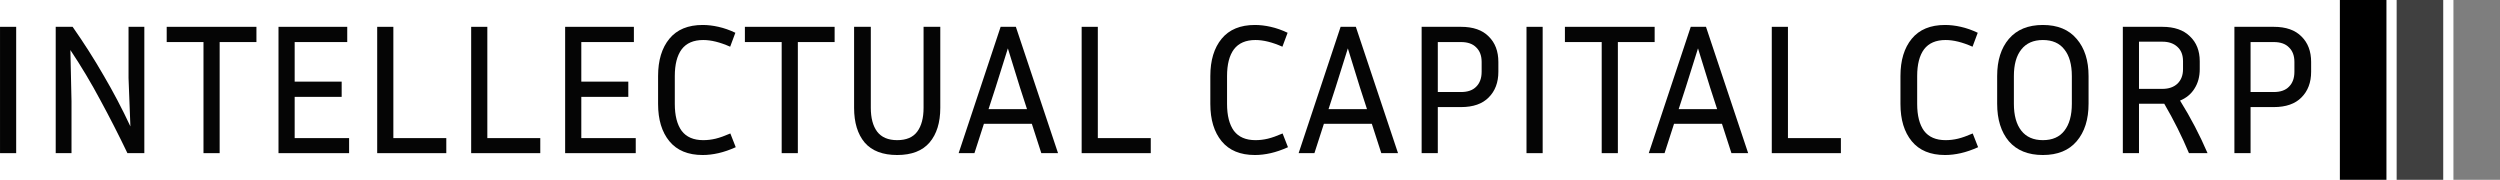 <svg xmlns="http://www.w3.org/2000/svg" width="10039" height="722" viewBox="0 0 10039 722" fill="none"><path d="M8972.47 615V107.72H9130.63C9179.36 107.72 9216.42 120.651 9241.78 146.512C9267.64 171.876 9280.57 205.944 9280.57 248.714V288.252C9280.57 331.023 9267.64 365.339 9241.78 391.2C9216.42 417.062 9179.36 429.992 9130.63 429.992H9037.38V615H8972.47ZM9130.63 168.892H9037.38V369.566H9130.63C9157.48 369.566 9177.87 362.355 9191.8 347.932C9206.22 333.51 9213.43 313.616 9213.43 288.252V248.714C9213.43 223.848 9206.22 204.452 9191.8 190.526C9177.87 176.104 9157.48 168.892 9130.63 168.892Z" fill="#050505"></path><path d="M8589.34 416.564V615H8524.44V107.72H8683.33C8731.08 107.72 8767.88 120.402 8793.74 145.766C8820.1 170.633 8833.28 203.954 8833.28 245.73V277.808C8833.28 307.648 8826.32 333.51 8812.39 355.392C8798.97 377.275 8779.57 393.438 8754.21 403.882C8775.59 438.198 8795.48 473.012 8813.89 508.322C8832.29 543.633 8849.2 579.192 8864.61 615H8790.01C8761.67 547.363 8728.59 481.218 8690.79 416.564H8589.34ZM8683.33 167.4H8589.34V356.884H8683.33C8708.7 356.884 8728.84 349.922 8743.76 335.996C8758.68 321.574 8766.14 302.178 8766.14 277.808V245.73C8766.14 220.864 8758.68 201.716 8743.76 188.288C8728.84 174.363 8708.7 167.4 8683.33 167.4Z" fill="#050505"></path><path d="M8386.83 305.41V416.564C8386.83 479.725 8370.91 529.956 8339.09 567.256C8307.75 604.058 8262.5 622.46 8203.31 622.46C8144.13 622.46 8098.62 604.058 8066.79 567.256C8035.46 529.956 8019.8 479.725 8019.8 416.564V305.41C8019.8 242.746 8035.46 193.012 8066.79 156.21C8098.62 118.91 8144.13 100.26 8203.31 100.26C8262.5 100.26 8307.75 118.91 8339.09 156.21C8370.91 193.012 8386.83 242.746 8386.83 305.41ZM8319.69 305.41C8319.69 259.158 8309.74 223.598 8289.85 198.732C8270.45 173.368 8241.61 160.686 8203.31 160.686C8165.52 160.686 8136.67 173.368 8116.78 198.732C8096.88 223.598 8086.94 259.158 8086.94 305.41V416.564C8086.94 463.313 8096.88 499.37 8116.78 524.734C8136.67 550.098 8165.52 562.78 8203.31 562.78C8241.61 562.78 8270.45 550.098 8289.85 524.734C8309.74 499.37 8319.69 463.313 8319.69 416.564V305.41Z" fill="#050505"></path><path d="M7698.6 417.31C7698.6 464.059 7707.81 500.116 7726.21 525.48C7745.11 550.346 7773.95 562.78 7812.74 562.78C7829.65 562.78 7846.31 560.79 7862.72 556.812C7879.14 552.833 7898.78 545.87 7921.66 535.924L7943.29 591.128C7918.92 602.069 7895.8 610.026 7873.91 615C7852.03 619.973 7830.9 622.46 7810.5 622.46C7751.82 622.46 7707.31 604.058 7676.97 567.256C7646.63 530.453 7631.46 480.471 7631.46 417.31V305.41C7631.46 242.248 7646.63 192.266 7676.97 155.464C7707.31 118.661 7751.82 100.26 7810.5 100.26C7830.9 100.26 7852.03 102.746 7873.91 107.72C7896.29 112.693 7918.92 120.65 7941.8 131.592L7920.91 187.542C7880.63 169.638 7844.57 160.686 7812.74 160.686C7773.95 160.686 7745.11 173.119 7726.21 197.986C7707.81 222.852 7698.6 258.66 7698.6 305.41V417.31Z" fill="#050505"></path><path d="M7392.27 554.574V615H7114.76V107.72H7179.66V554.574H7392.27Z" fill="#050505"></path><path d="M6952.77 615L6914.72 497.132H6722.25L6684.21 615H6620.8L6789.39 107.72H6850.56L7019.91 615H6952.77ZM6769.25 350.916L6740.9 438.198H6895.32L6866.98 350.916L6818.49 194.256L6769.25 350.916Z" fill="#050505"></path><path d="M6284.08 168.892V107.72H6644.4V168.892H6496.69V615H6431.79V168.892H6284.08Z" fill="#050505"></path><path d="M6194.71 615H6129.81V107.72H6194.71V615Z" fill="#050505"></path><path d="M5708.72 615V107.72H5866.88C5915.62 107.72 5952.67 120.651 5978.03 146.512C6003.89 171.876 6016.82 205.944 6016.82 248.714V288.252C6016.82 331.023 6003.89 365.339 5978.03 391.2C5952.67 417.062 5915.62 429.992 5866.88 429.992H5773.63V615H5708.72ZM5866.88 168.892H5773.63V369.566H5866.88C5893.73 369.566 5914.12 362.355 5928.05 347.932C5942.47 333.51 5949.68 313.616 5949.68 288.252V248.714C5949.68 223.848 5942.47 204.452 5928.05 190.526C5914.12 176.104 5893.73 168.892 5866.88 168.892Z" fill="#050505"></path><path d="M5546.73 615L5508.69 497.132H5316.22L5278.17 615H5214.76L5383.36 107.72H5444.53L5613.87 615H5546.73ZM5363.22 350.916L5334.87 438.198H5489.29L5460.94 350.916L5412.45 194.256L5363.22 350.916Z" fill="#050505"></path><path d="M4927.33 417.31C4927.33 464.059 4936.53 500.116 4954.93 525.48C4973.83 550.346 5002.68 562.78 5041.47 562.78C5058.38 562.78 5075.04 560.79 5091.45 556.812C5107.86 552.833 5127.51 545.87 5150.39 535.924L5172.02 591.128C5147.65 602.069 5124.52 610.026 5102.64 615C5080.76 619.973 5059.62 622.46 5039.23 622.46C4980.55 622.46 4936.03 604.058 4905.7 567.256C4875.36 530.453 4860.19 480.471 4860.19 417.31V305.41C4860.19 242.248 4875.36 192.266 4905.7 155.464C4936.03 118.661 4980.55 100.26 5039.23 100.26C5059.62 100.26 5080.76 102.746 5102.64 107.72C5125.02 112.693 5147.65 120.65 5170.53 131.592L5149.64 187.542C5109.36 169.638 5073.3 160.686 5041.47 160.686C5002.68 160.686 4973.83 173.119 4954.93 197.986C4936.53 222.852 4927.33 258.66 4927.33 305.41V417.31Z" fill="#050505"></path><path d="M4621 554.574V615H4343.49V107.72H4408.39V554.574H4621Z" fill="#050505"></path><path d="M4181.49 615L4143.45 497.132H3950.98L3912.93 615H3849.52L4018.12 107.72H4079.29L4248.63 615H4181.49ZM3997.98 350.916L3969.63 438.198H4124.05L4095.7 350.916L4047.21 194.256L3997.98 350.916Z" fill="#050505"></path><path d="M3429.68 107.72H3496.82V432.976C3496.82 473.758 3505.28 505.587 3522.19 528.464C3539.59 551.342 3566.45 562.78 3602.76 562.78C3639.56 562.78 3666.41 551.342 3683.32 528.464C3700.23 505.587 3708.69 473.758 3708.69 432.976V107.72H3775.83V432.976C3775.83 492.159 3761.4 538.66 3732.56 572.478C3703.71 605.8 3660.45 622.46 3602.76 622.46C3544.57 622.46 3501.05 605.8 3472.21 572.478C3443.86 538.66 3429.68 492.159 3429.68 432.976V107.72Z" fill="#050505"></path><path d="M2991.19 168.892V107.72H3351.51V168.892H3203.8V615H3138.9V168.892H2991.19Z" fill="#050505"></path><path d="M2709.73 417.31C2709.73 464.059 2718.93 500.116 2737.33 525.48C2756.23 550.346 2785.07 562.78 2823.87 562.78C2840.78 562.78 2857.44 560.79 2873.85 556.812C2890.26 552.833 2909.9 545.87 2932.78 535.924L2954.42 591.128C2930.05 602.069 2906.92 610.026 2885.04 615C2863.16 619.973 2842.02 622.46 2821.63 622.46C2762.94 622.46 2718.43 604.058 2688.09 567.256C2657.76 530.453 2642.59 480.471 2642.59 417.31V305.41C2642.59 242.248 2657.76 192.266 2688.09 155.464C2718.43 118.661 2762.94 100.26 2821.63 100.26C2842.02 100.26 2863.16 102.746 2885.04 107.72C2907.42 112.693 2930.05 120.65 2952.92 131.592L2932.04 187.542C2891.75 169.638 2855.7 160.686 2823.87 160.686C2785.07 160.686 2756.23 173.119 2737.33 197.986C2718.93 222.852 2709.73 258.66 2709.73 305.41V417.31Z" fill="#050505"></path><path d="M2552.88 554.574V615H2269.4V107.72H2545.42V168.892H2334.3V327.79H2523.04V388.962H2334.3V554.574H2552.88Z" fill="#050505"></path><path d="M2169.54 554.574V615H1892.03V107.72H1956.93V554.574H2169.54Z" fill="#050505"></path><path d="M1792.17 554.574V615H1514.66V107.72H1579.56V554.574H1792.17Z" fill="#050505"></path><path d="M1401.83 554.574V615H1118.35V107.72H1394.37V168.892H1183.25V327.79H1371.99V388.962H1183.25V554.574H1401.83Z" fill="#050505"></path><path d="M669.412 168.892V107.72H1029.73V168.892H882.022V615H817.12V168.892H669.412Z" fill="#050505"></path><path d="M223.73 615V107.72H291.616C336.874 172.374 378.401 237.524 416.198 303.172C454.493 368.323 490.301 436.458 523.622 507.576L516.162 313.616V107.72H579.572V615H511.686C476.873 542.39 440.816 471.768 403.516 403.136C366.714 334.007 326.43 266.618 282.664 200.97L287.14 407.612V615H223.73Z" fill="#050505"></path><path d="M64.978 615H0.076V107.72H64.978V615Z" fill="#050505"></path><rect x="9396" width="187" height="722" fill="black"></rect><rect x="9624" width="187" height="722" fill="#404040"></rect><rect x="9852" width="187" height="722" fill="#7E7E7E"></rect></svg>